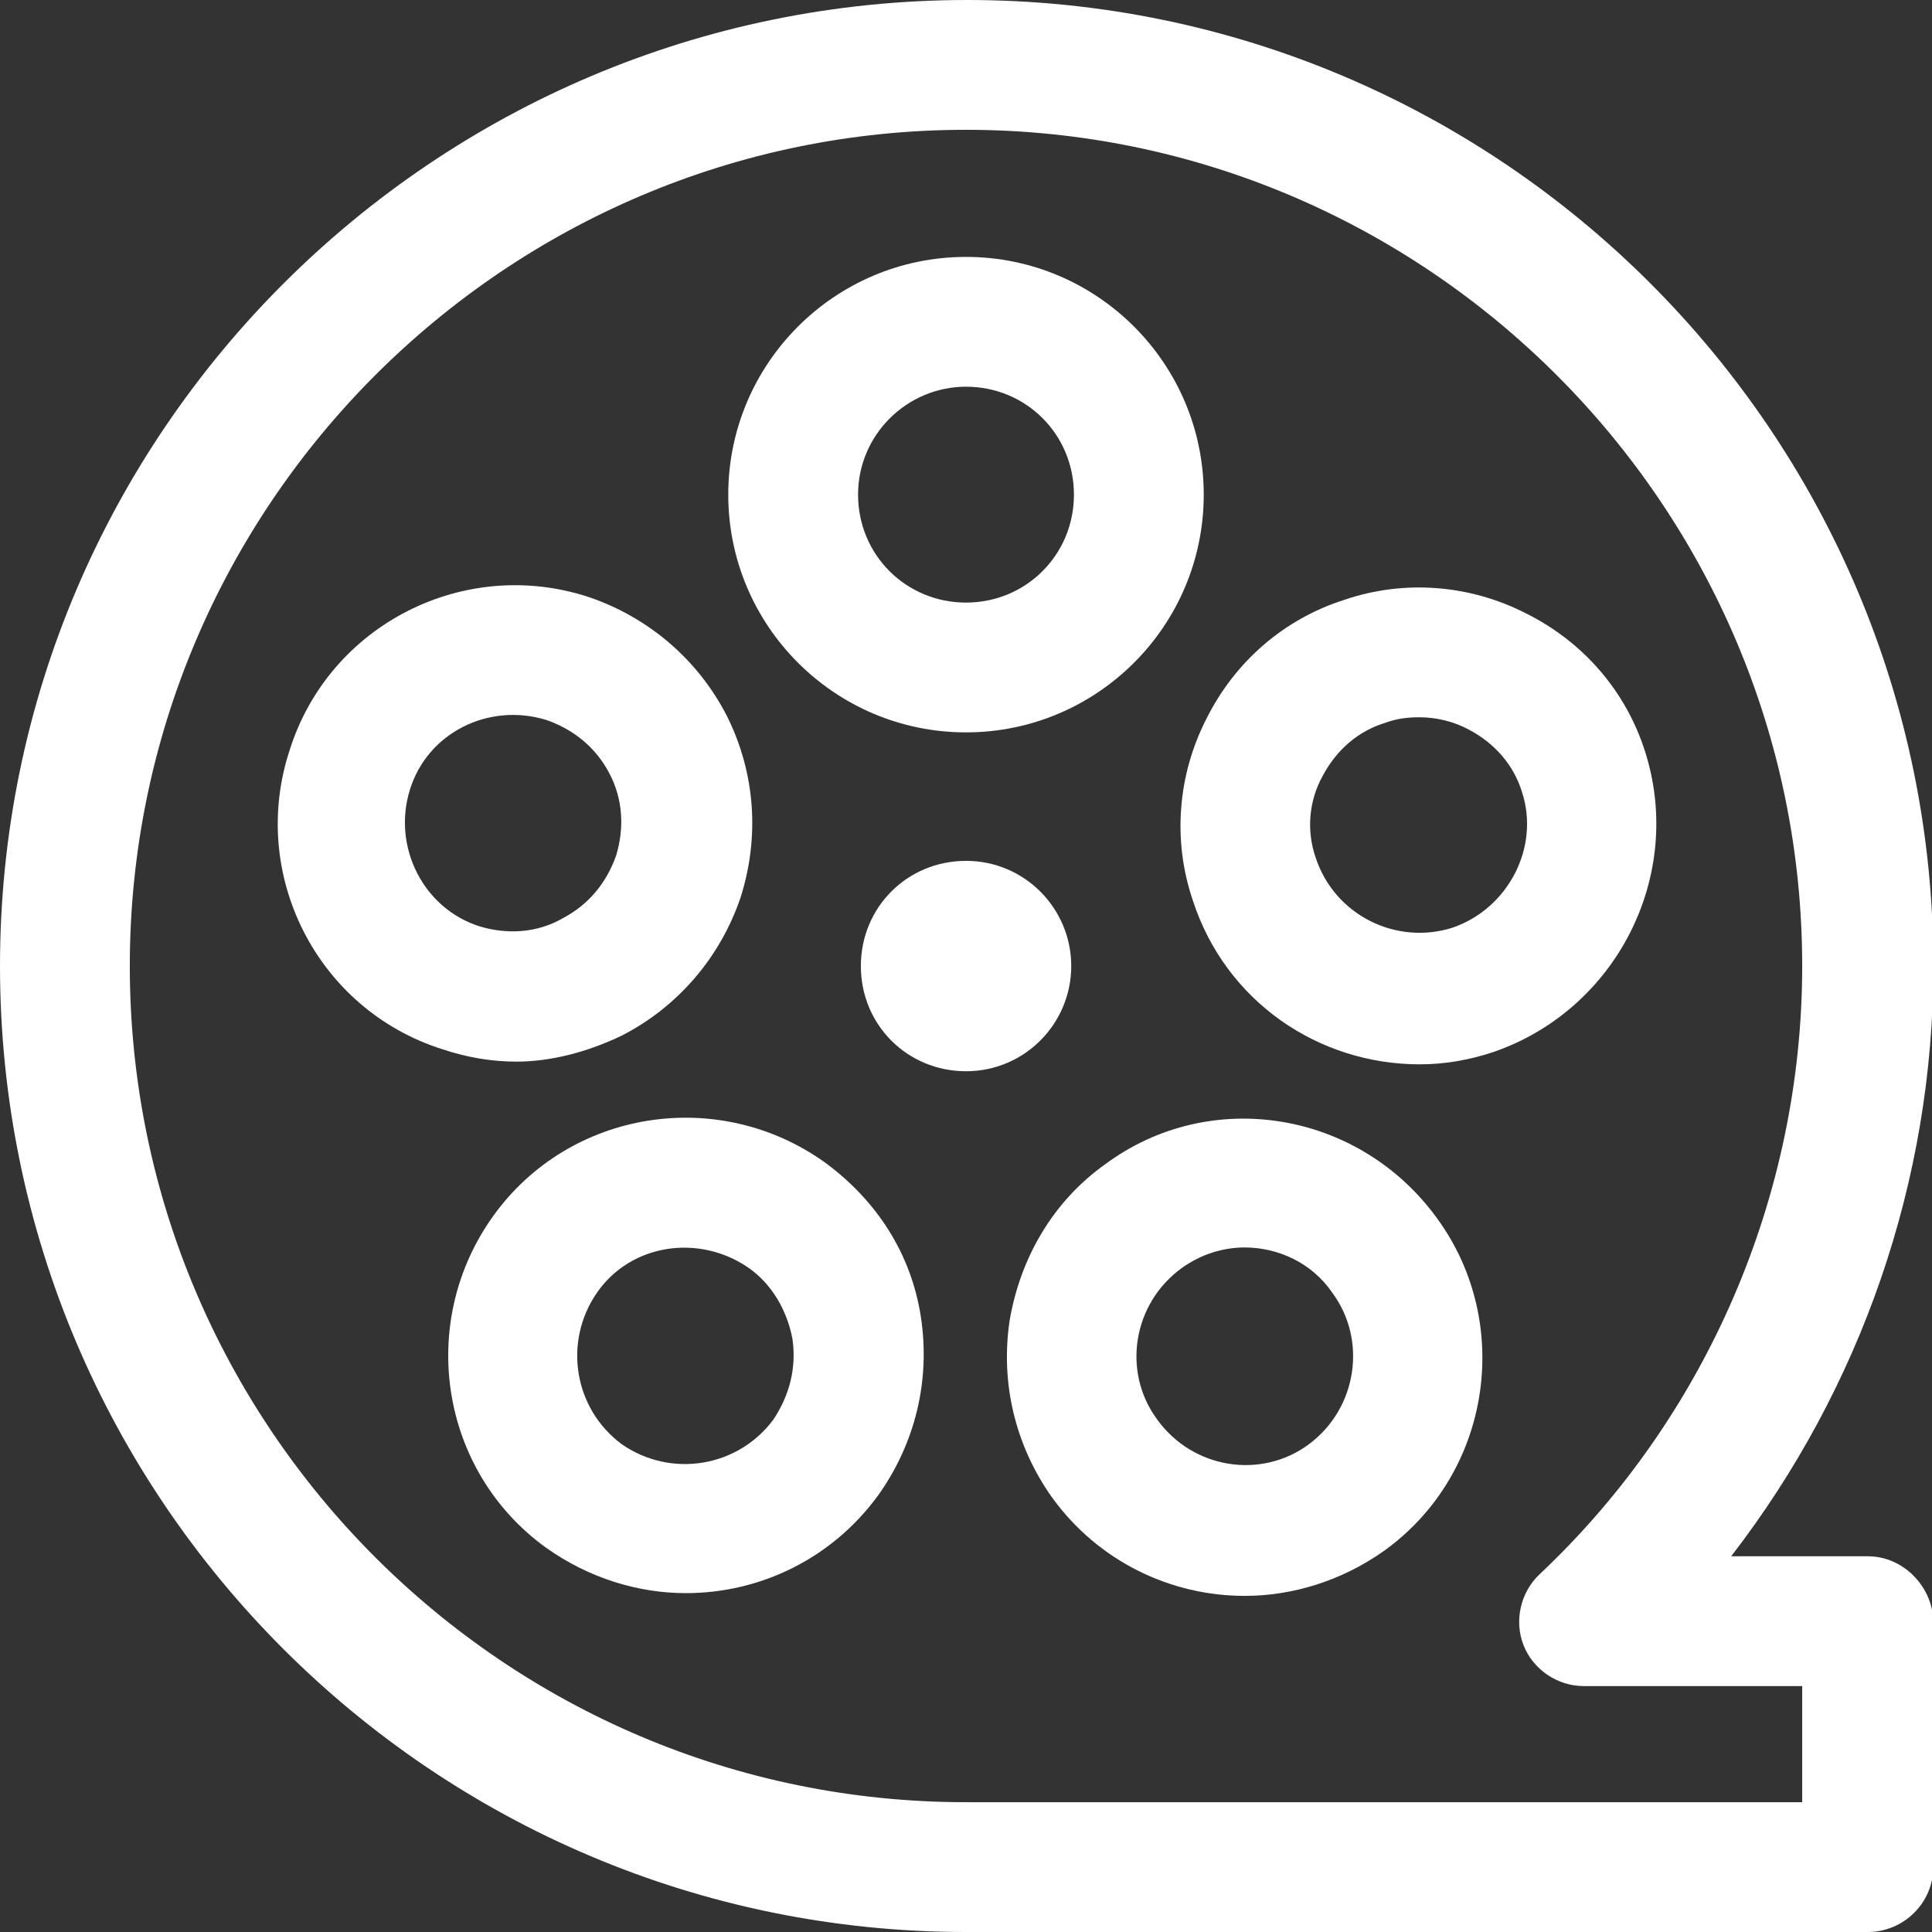 <svg xmlns="http://www.w3.org/2000/svg" width="38" height="38" viewBox="0 0 38 38" fill="none"><rect x="0" y="0" width="38" height="38" fill="#333333" stroke="none"/><g clip-path="url(#clip0)"><path d="M36.737 30.61H34.05C36.602 27.304 38.027 23.219 38.027 19C38.027 8.519 29.508 0 19.027 0C8.546 0 0 8.519 0 19C0 29.481 8.519 38 19 38H36.737C37.436 38 38.027 37.436 38.027 36.71V31.873C38 31.201 37.436 30.61 36.737 30.61ZM35.447 35.447H19C9.917 35.447 2.553 28.057 2.553 19C2.553 9.943 9.943 2.553 19 2.553C28.057 2.553 35.447 9.943 35.447 19C35.447 23.515 33.566 27.869 30.287 30.959C29.911 31.308 29.776 31.873 29.965 32.356C30.153 32.84 30.637 33.163 31.147 33.163H35.447V35.447Z" fill="white"></path><path d="M19 14.405C21.58 14.405 23.676 12.309 23.676 9.729C23.676 7.149 21.58 5.053 19 5.053C16.42 5.053 14.324 7.149 14.324 9.729C14.324 12.309 16.42 14.405 19 14.405ZM19 7.606C20.183 7.606 21.123 8.546 21.123 9.729C21.123 10.911 20.183 11.852 19 11.852C17.818 11.852 16.877 10.911 16.877 9.729C16.877 8.546 17.845 7.606 19 7.606Z" fill="white"></path><path d="M12.227 20.37C13.329 19.806 14.162 18.838 14.565 17.656C14.942 16.474 14.861 15.21 14.297 14.082C13.732 12.98 12.765 12.147 11.582 11.744C9.137 10.938 6.476 12.281 5.697 14.754C4.891 17.199 6.234 19.86 8.707 20.639C9.191 20.8 9.674 20.881 10.158 20.881C10.83 20.881 11.555 20.693 12.227 20.37ZM9.432 18.22C8.331 17.871 7.712 16.662 8.062 15.533C8.411 14.404 9.62 13.813 10.749 14.162C11.287 14.351 11.717 14.7 11.985 15.21C12.254 15.721 12.281 16.285 12.12 16.823C11.932 17.36 11.582 17.79 11.072 18.059C10.561 18.355 9.97 18.382 9.432 18.22Z" fill="white"></path><path d="M16.232 22.869C14.136 21.364 11.206 21.821 9.701 23.917C8.196 26.014 8.653 28.943 10.749 30.448C11.583 31.039 12.55 31.335 13.491 31.335C14.942 31.335 16.366 30.663 17.28 29.4C18.006 28.378 18.301 27.142 18.113 25.906C17.925 24.67 17.253 23.622 16.232 22.869ZM15.211 27.922C14.512 28.862 13.195 29.077 12.228 28.405C11.287 27.707 11.072 26.39 11.744 25.422C12.416 24.455 13.759 24.267 14.727 24.939C15.184 25.261 15.479 25.772 15.587 26.336C15.667 26.901 15.533 27.438 15.211 27.922Z" fill="white"></path><path d="M21.741 22.897C20.72 23.622 20.075 24.724 19.86 25.961C19.672 27.197 19.968 28.433 20.693 29.454C21.607 30.717 23.031 31.389 24.482 31.389C25.423 31.389 26.39 31.093 27.224 30.502C29.32 28.997 29.776 26.041 28.272 23.972C26.74 21.849 23.811 21.365 21.741 22.897ZM25.745 28.406C24.805 29.105 23.461 28.89 22.762 27.922C22.064 26.982 22.279 25.638 23.246 24.939C23.622 24.671 24.052 24.536 24.482 24.536C25.127 24.536 25.799 24.832 26.202 25.423C26.901 26.364 26.686 27.707 25.745 28.406Z" fill="white"></path><path d="M32.356 14.78C31.98 13.597 31.147 12.63 30.018 12.066C28.916 11.501 27.626 11.394 26.444 11.797C25.261 12.173 24.294 13.006 23.73 14.135C23.165 15.237 23.058 16.527 23.461 17.709C24.106 19.698 25.933 20.934 27.922 20.934C28.406 20.934 28.889 20.853 29.373 20.692C31.792 19.859 33.136 17.225 32.356 14.78ZM28.567 18.247C27.465 18.596 26.256 18.005 25.88 16.876C25.691 16.338 25.745 15.747 26.014 15.264C26.283 14.753 26.713 14.377 27.25 14.216C27.465 14.135 27.68 14.108 27.922 14.108C28.244 14.108 28.594 14.189 28.889 14.35C29.4 14.619 29.776 15.049 29.938 15.586C30.287 16.661 29.669 17.87 28.567 18.247Z" fill="white"></path><path d="M21.07 19.001C21.07 17.872 20.157 16.932 19.001 16.932C17.845 16.932 16.932 17.845 16.932 19.001C16.932 20.157 17.845 21.07 19.001 21.07C20.157 21.07 21.07 20.13 21.07 19.001Z" fill="white"></path></g><defs><clipPath id="clip0"><rect width="38" height="38" fill="white"></rect></clipPath></defs></svg>